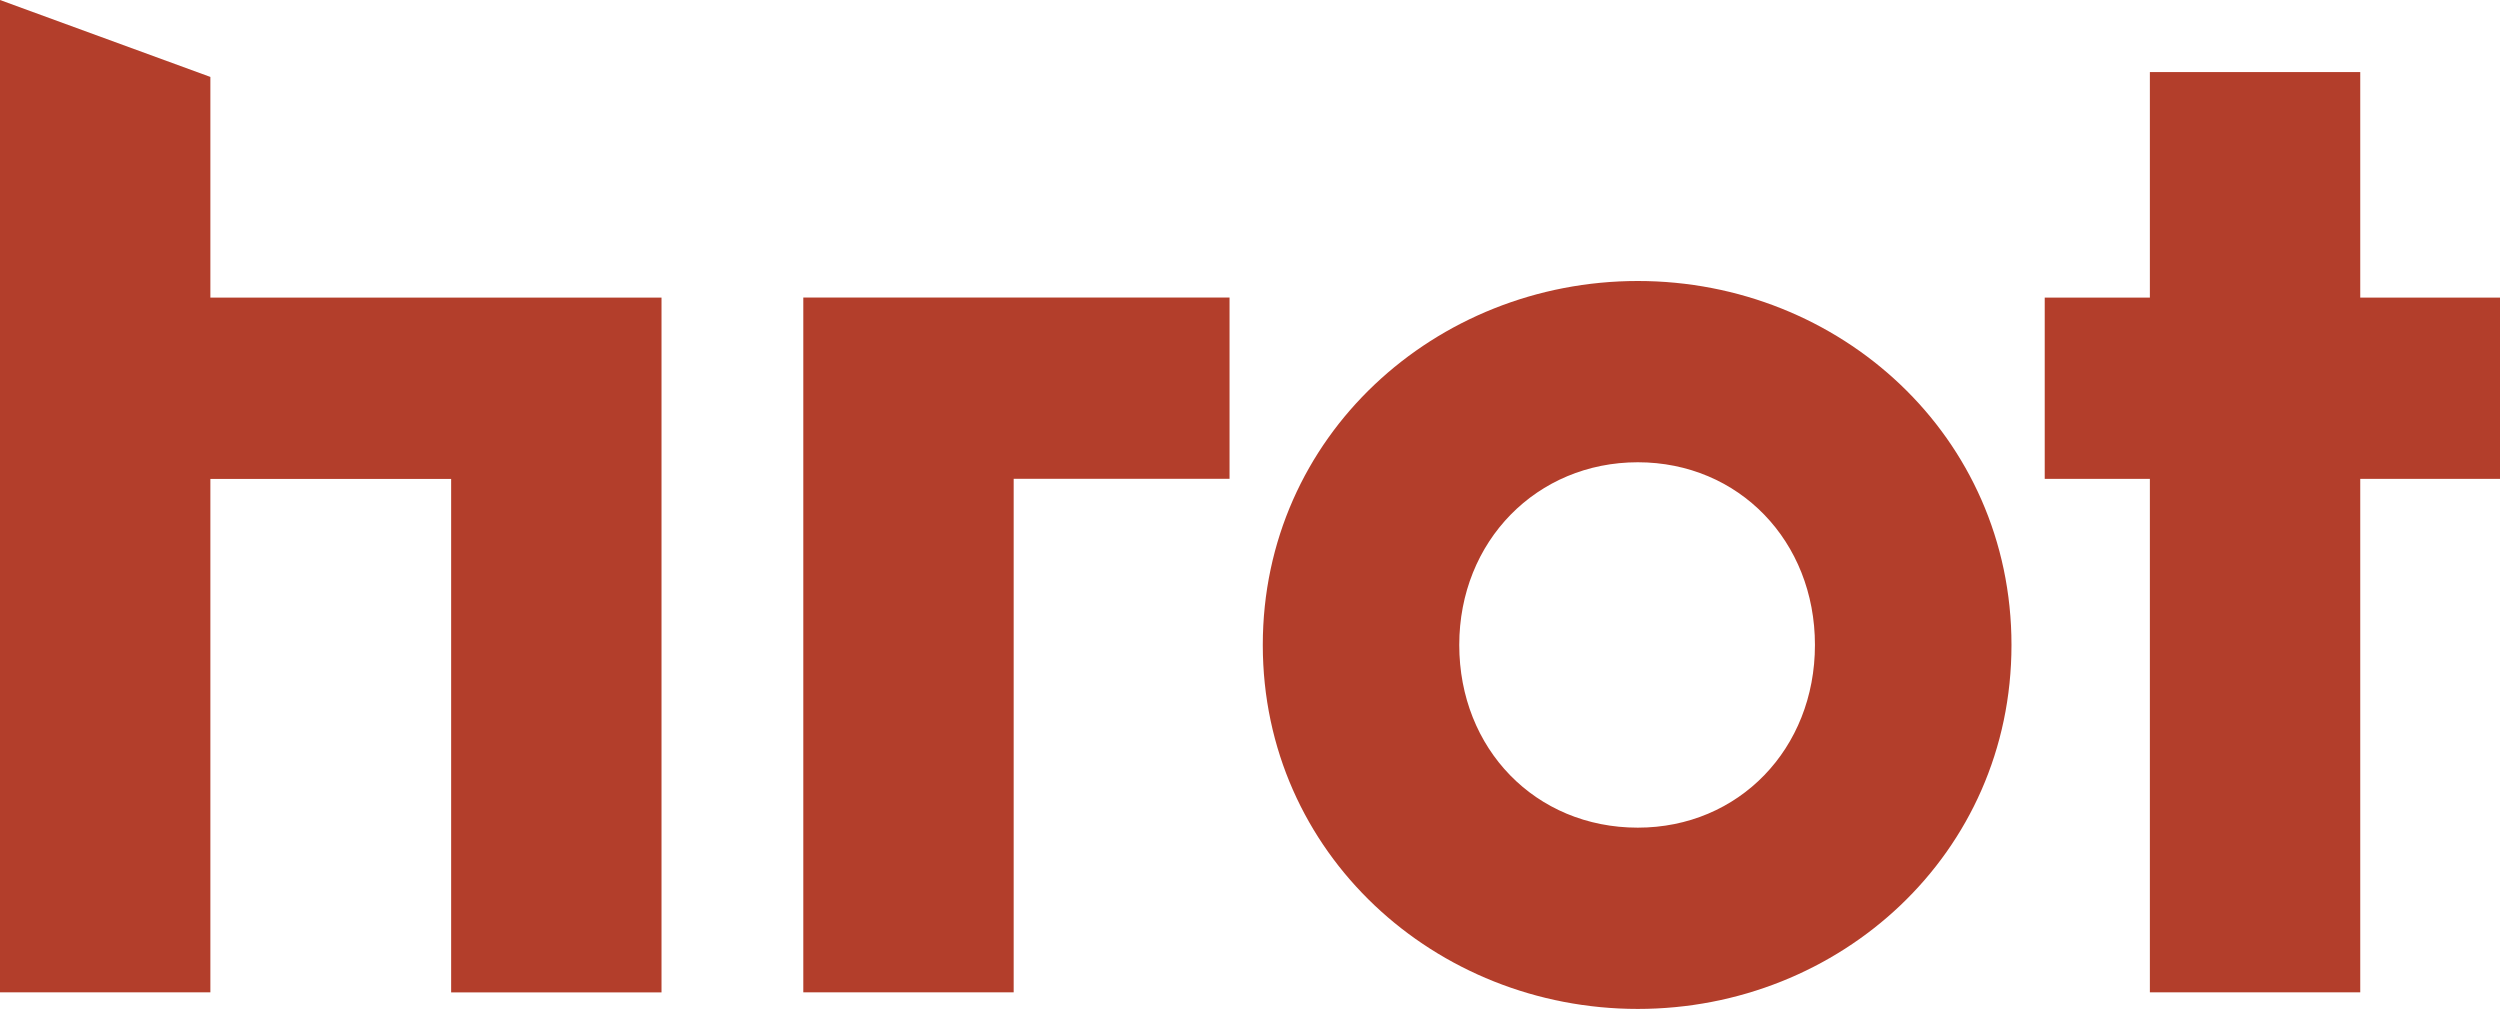 <?xml version="1.0" encoding="UTF-8"?>
<svg
	id="Vrstva_1"
	version="1.1"
	viewBox="0 0 368.51 148.72"
	width="368.51"
	height="148.72"
	xmlns="http://www.w3.org/2000/svg"
	xmlns:svg="http://www.w3.org/2000/svg">
	<defs
		id="defs1">
		<style
			id="style1">
			.cls-1 {
			fill: #b33e2b;
			stroke-width: 0px;
			}
		</style>
	</defs>
	<path
		class="cls-1"
		d="m 31.01,70.59 v 75.68 H 0 V 0 l 31.01,11.34 v 32.53 h 66.5 V 146.28 H 66.5 V 70.6 H 31 Z"
		id="path1" />
	<path
		class="cls-1"
		d="m 149.42,70.59 v 75.68 H 118.41 V 43.86 h 62.83 v 26.72 h -31.82 z"
		id="path2" />
	<path
		class="cls-1"
		d="m 241.42,41.42 c 29.78,0 55.08,22.85 55.08,53.65 0,30.8 -25.29,53.65 -55.08,53.65 -29.79,0 -55.28,-22.85 -55.28,-53.65 0,-30.8 25.5,-53.65 55.28,-53.65 z m 0,80.58 c 14.89,0 26.11,-11.63 26.11,-26.93 0,-15.3 -11.22,-26.93 -26.11,-26.93 -14.89,0 -26.32,11.63 -26.32,26.93 0,15.3 11.22,26.93 26.32,26.93 z"
		id="path3" />
	<path
		class="cls-1"
		d="m 301.4,43.87 h 15.5 V 10.62 h 31.01 v 33.25 h 20.6 v 26.72 h -20.6 v 75.68 H 316.9 V 70.59 h -15.5 z"
		id="path4" />
</svg>